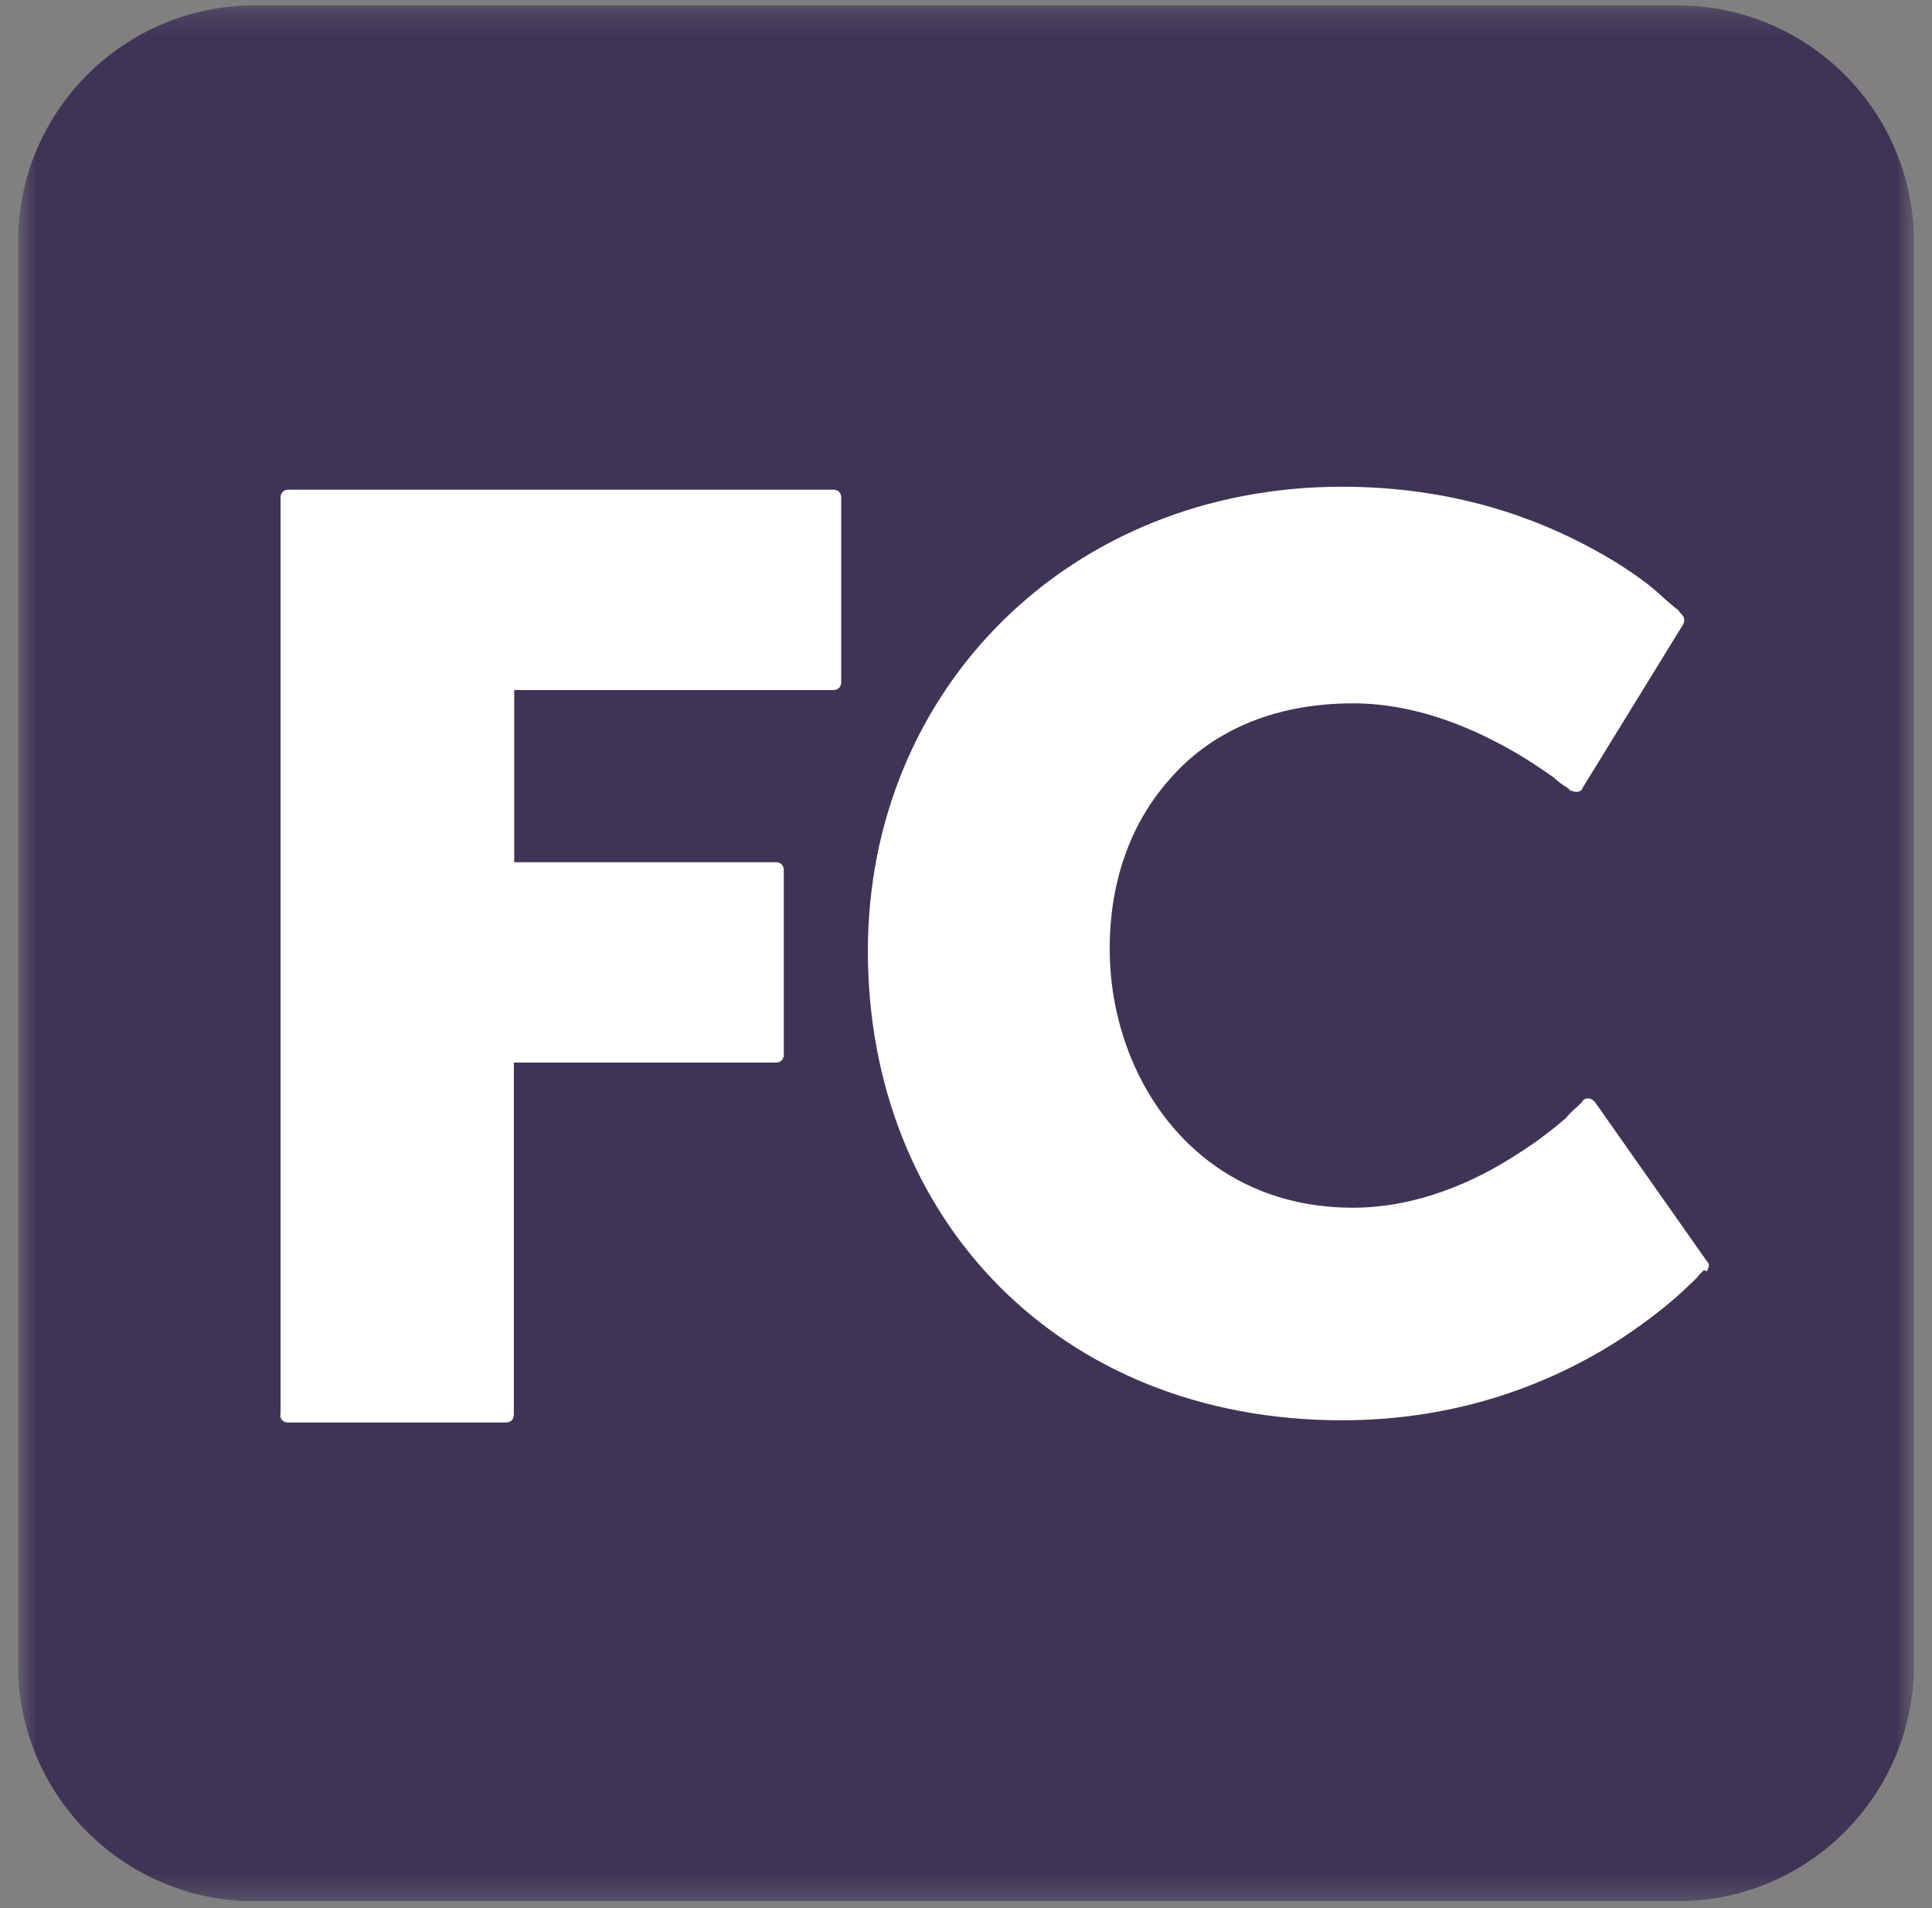 <svg width="81" height="80" viewBox="0 0 81 80" fill="none" xmlns="http://www.w3.org/2000/svg">
<rect x="0" y="0" width="81" height="80" fill="#808080" stroke="none"/>
<g clip-path="url(#clip0_6478_4760)">
<mask id="mask0_6478_4760" style="mask-type:luminance" maskUnits="userSpaceOnUse" x="0" y="0" width="81" height="80">
<path d="M80.246 0.224H0.754V79.715H80.246V0.224Z" fill="white"/>
</mask>
<g mask="url(#mask0_6478_4760)">
<path d="M0.754 10.16C0.754 4.664 5.195 0.224 10.691 0.224H70.309C75.805 0.224 80.246 4.664 80.246 10.16V69.778C80.246 75.275 75.805 79.715 70.309 79.715H10.691C5.195 79.715 0.754 75.275 0.754 69.778V10.16Z" fill="#3F3456"/>
<path fill-rule="evenodd" clip-rule="evenodd" d="M11.747 59.314C11.747 59.516 11.886 59.64 12.073 59.64H21.217C21.419 59.64 21.543 59.501 21.543 59.314V44.549H32.535C32.737 44.549 32.861 44.41 32.861 44.223V36.476C32.861 36.274 32.722 36.15 32.535 36.15H21.559V28.931H34.942C35.144 28.931 35.268 28.791 35.268 28.605V20.857C35.268 20.655 35.128 20.531 34.942 20.531H12.088C11.886 20.531 11.762 20.671 11.762 20.857V59.314H11.747Z" fill="white"/>
<path d="M71.567 53.29C71.629 53.151 71.707 53.026 71.567 52.887L66.862 46.195C66.8 46.133 66.723 46.055 66.599 46.055C66.537 46.055 66.397 46.055 66.335 46.195C66.335 46.195 66.273 46.257 66.195 46.335C66.055 46.474 65.869 46.599 65.667 46.863C65.201 47.266 64.472 47.856 63.618 48.384C61.894 49.517 59.441 50.635 56.724 50.635C50.095 50.635 46.524 45.139 46.524 39.767C46.524 37.113 47.316 34.597 49.039 32.672C50.7 30.747 53.278 29.489 56.724 29.489C59.239 29.489 61.491 30.421 63.152 31.337C64.006 31.803 64.673 32.269 65.139 32.595C65.341 32.796 65.543 32.921 65.667 32.998C65.729 33.06 65.807 33.06 65.807 33.138H65.869C65.931 33.2 66.071 33.2 66.133 33.2C66.195 33.2 66.335 33.138 66.335 33.06L70.573 26.167C70.635 26.027 70.635 25.903 70.511 25.763C70.511 25.763 70.511 25.763 70.449 25.701C70.387 25.639 70.387 25.561 70.247 25.499C70.107 25.36 69.844 25.173 69.579 24.909C68.99 24.381 68.058 23.714 66.862 23.062C64.472 21.742 60.963 20.407 56.258 20.407C44.863 20.407 36.386 28.884 36.386 39.876C36.386 51.07 44.397 59.547 56.258 59.547C61.227 59.547 64.999 57.964 67.592 56.364C68.85 55.572 69.844 54.781 70.511 54.175C70.837 53.849 71.101 53.647 71.241 53.446C71.303 53.383 71.38 53.306 71.443 53.244C71.505 53.29 71.505 53.29 71.567 53.29Z" fill="white"/>
</g>
</g>
<defs>
<clipPath id="clip0_6478_4760">
<rect width="79.491" height="79.491" fill="white" transform="translate(0.754 0.224)"/>
</clipPath>
</defs>
</svg>
